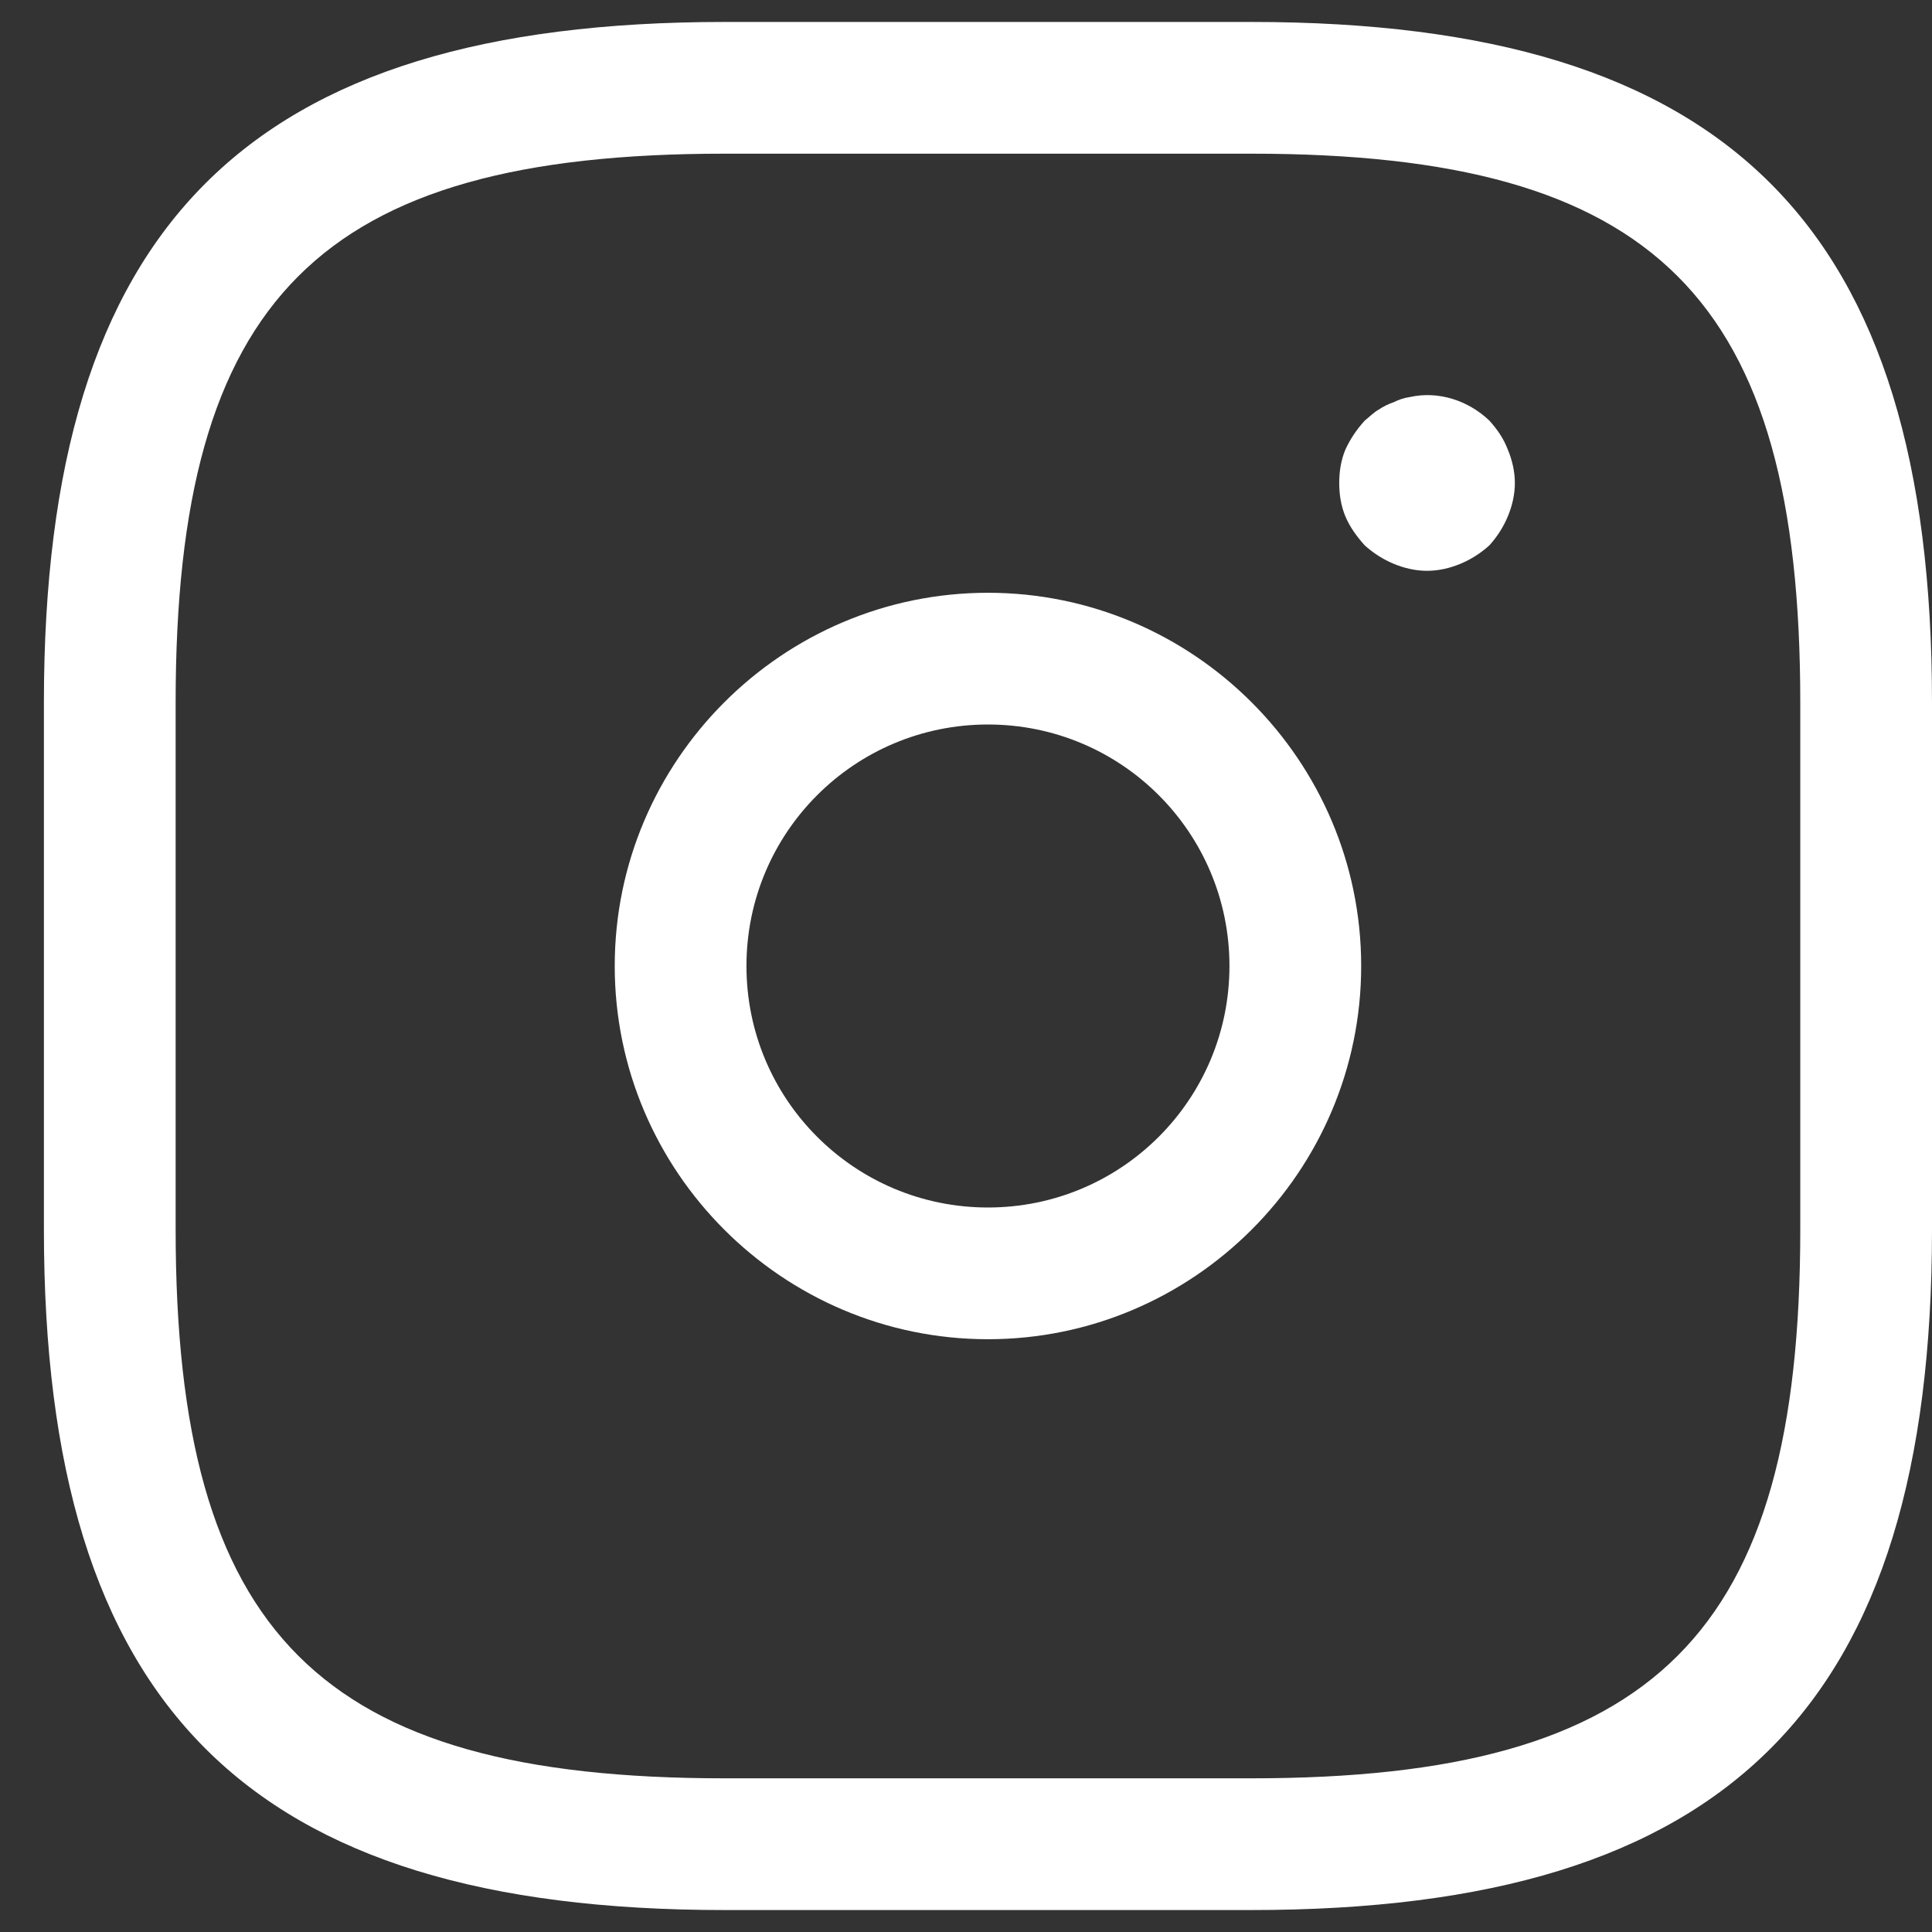 <svg width="22" height="22" viewBox="0 0 22 22" fill="none" xmlns="http://www.w3.org/2000/svg">
<rect x="0" y="0" width="22" height="22" fill="#333333" stroke="none"/>
<path d="M14.25 21.75H8.25C2.82 21.75 0.5 19.43 0.5 14V8C0.5 2.57 2.82 0.25 8.25 0.25H14.25C19.68 0.25 22 2.57 22 8V14C22 19.43 19.68 21.75 14.25 21.75ZM8.25 1.75C3.64 1.75 2 3.39 2 8V14C2 18.61 3.64 20.25 8.25 20.25H14.25C18.86 20.25 20.5 18.61 20.5 14V8C20.5 3.39 18.86 1.75 14.25 1.75H8.25Z" fill="white"/>
<path d="M11.25 15.25C8.91 15.25 7 13.34 7 11C7 8.66 8.91 6.75 11.25 6.75C13.59 6.75 15.5 8.66 15.5 11C15.5 13.34 13.59 15.25 11.25 15.25ZM11.25 8.25C9.73 8.25 8.5 9.48 8.5 11C8.5 12.52 9.73 13.75 11.25 13.75C12.77 13.75 14 12.52 14 11C14 9.48 12.77 8.25 11.25 8.25Z" fill="white"/>
<path d="M16.25 6.5C16.12 6.5 15.99 6.47 15.87 6.42C15.75 6.37 15.64 6.3 15.54 6.21C15.45 6.11 15.37 6 15.32 5.88C15.27 5.76 15.25 5.63 15.25 5.5C15.25 5.37 15.27 5.24 15.32 5.12C15.38 4.99 15.45 4.89 15.54 4.79C15.59 4.75 15.64 4.7 15.69 4.67C15.75 4.63 15.81 4.6 15.87 4.58C15.93 4.55 15.99 4.53 16.06 4.52C16.38 4.45 16.72 4.56 16.96 4.79C17.05 4.89 17.12 4.99 17.17 5.12C17.22 5.24 17.25 5.37 17.25 5.5C17.25 5.63 17.22 5.76 17.17 5.88C17.12 6 17.05 6.11 16.96 6.21C16.86 6.3 16.75 6.37 16.63 6.42C16.51 6.47 16.38 6.5 16.25 6.5Z" fill="white"/>
</svg>
